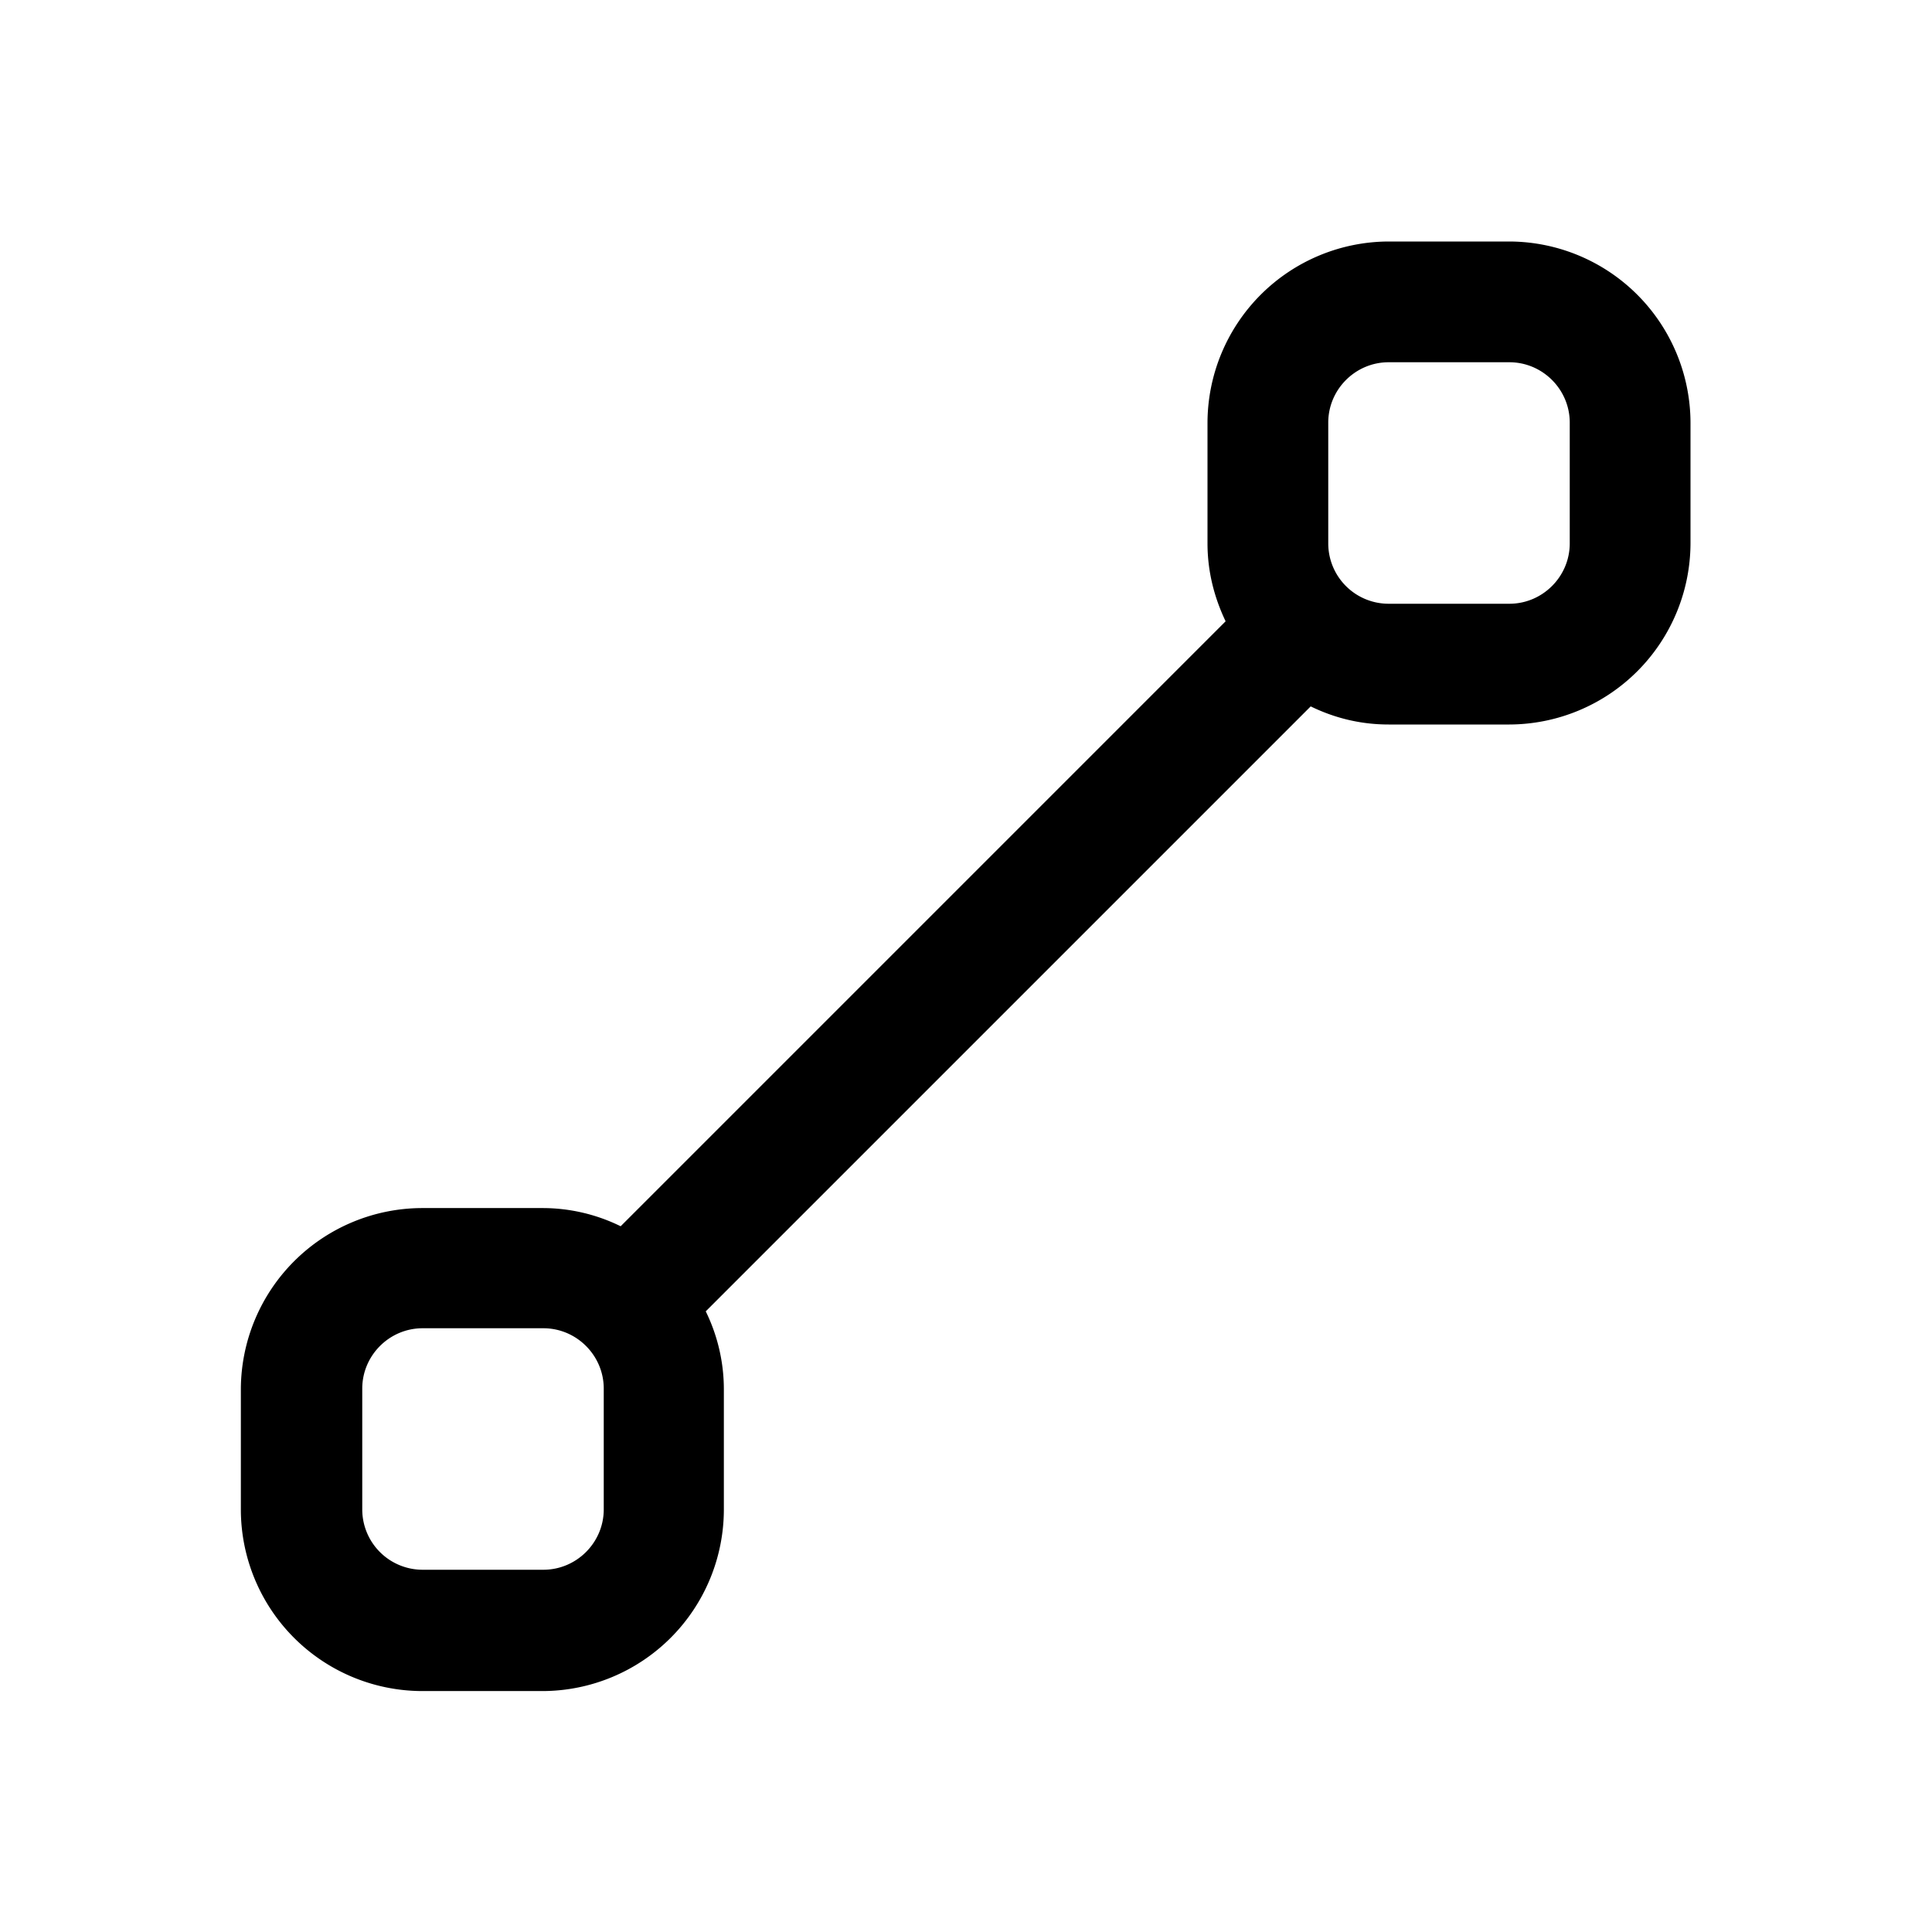 <svg xmlns="http://www.w3.org/2000/svg" viewBox="0 0 24 24"><path d="M18.75 3h-1.5A2.257 2.257 0 0 0 15 5.25v1.5c0 .345.082.668.225.968L7.71 15.233a2.2 2.2 0 0 0-.968-.226h-1.5a2.257 2.257 0 0 0-2.25 2.25v1.5a2.257 2.257 0 0 0 2.25 2.25h1.5a2.257 2.257 0 0 0 2.25-2.25v-1.5a2.2 2.2 0 0 0-.225-.967l7.515-7.515c.293.143.616.225.968.225h1.5A2.257 2.257 0 0 0 21 6.75v-1.5A2.257 2.257 0 0 0 18.75 3M7.5 18.75c0 .413-.338.75-.75.75h-1.5a.75.75 0 0 1-.75-.75v-1.5c0-.413.338-.75.75-.75h1.5c.412 0 .75.337.75.75zm12-12c0 .412-.337.75-.75.75h-1.5a.75.75 0 0 1-.75-.75v-1.5c0-.412.337-.75.75-.75h1.5c.413 0 .75.338.75.75z" /></svg>